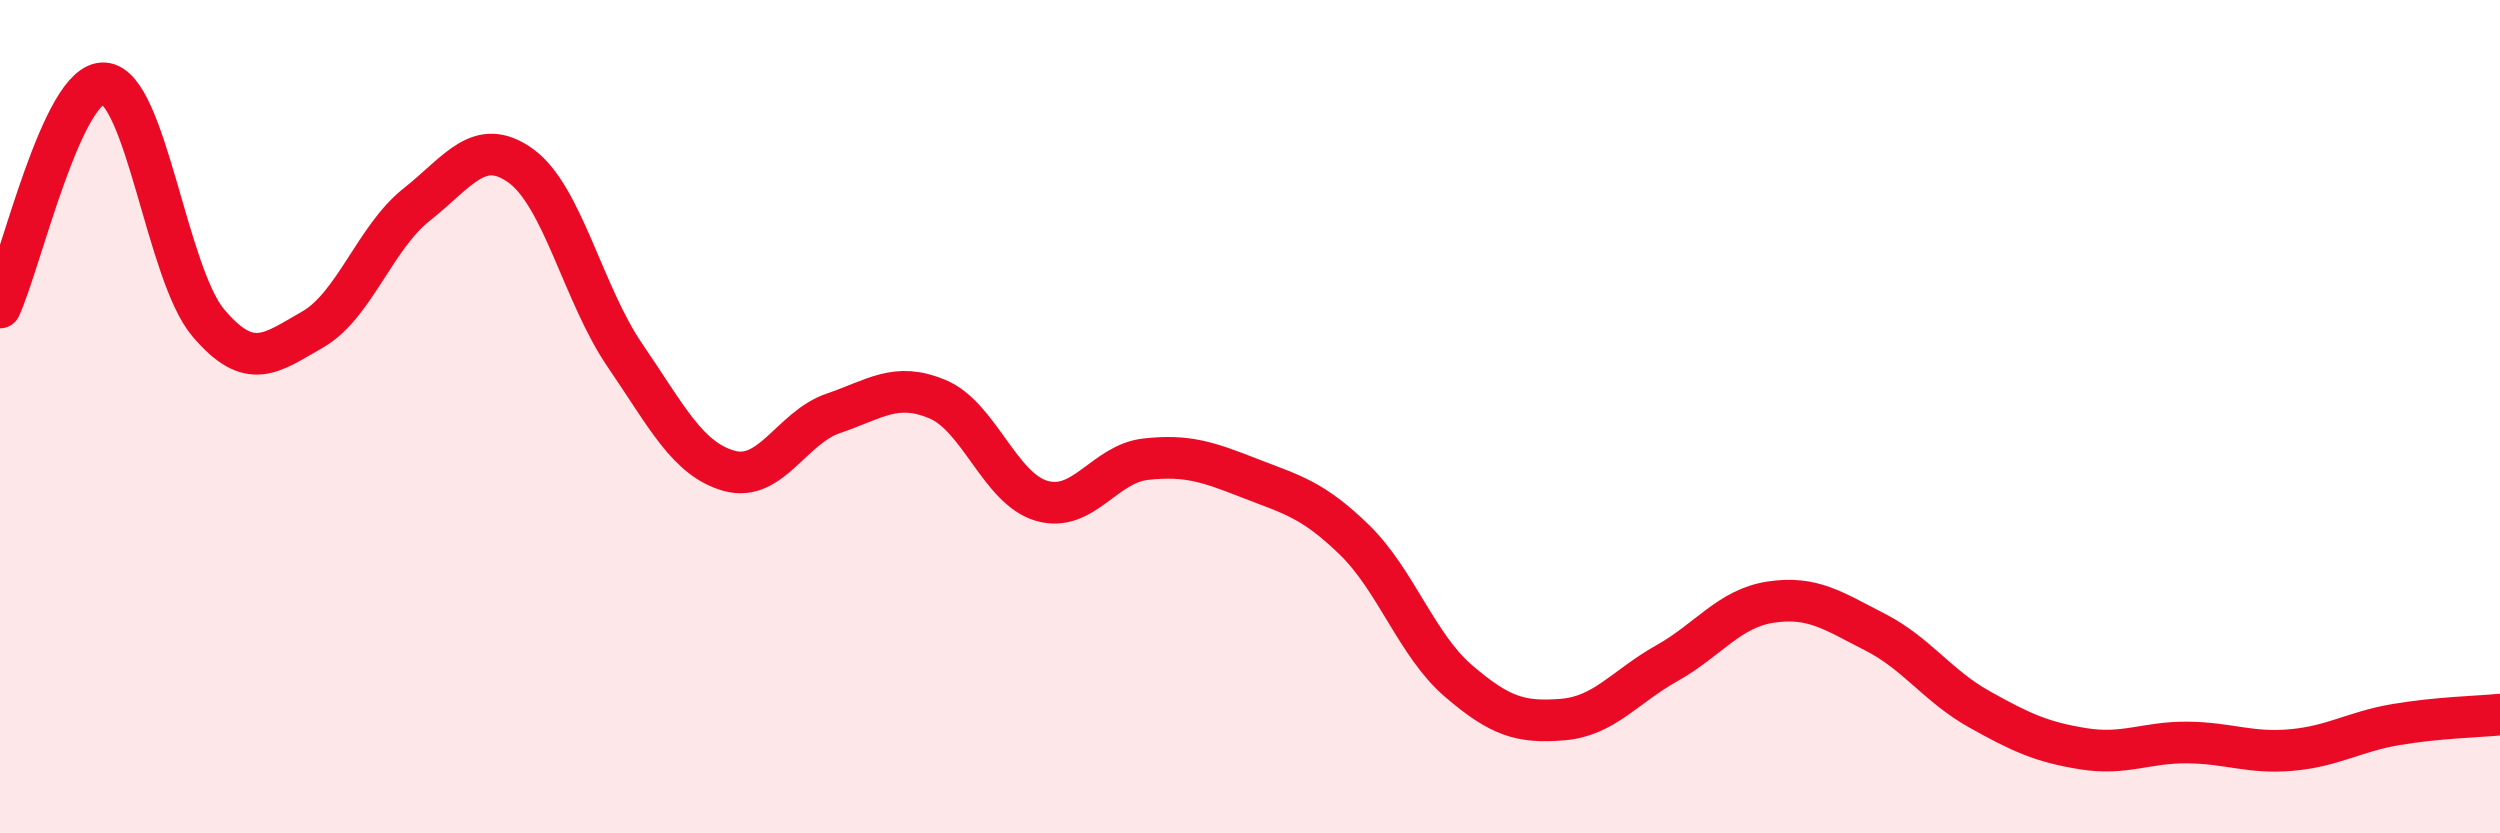 
    <svg width="60" height="20" viewBox="0 0 60 20" xmlns="http://www.w3.org/2000/svg">
      <path
        d="M 0,7.38 C 0.5,6.3 1.5,1.93 2.5,2 C 3.5,2.07 4,6.57 5,7.75 C 6,8.93 6.5,8.48 7.5,7.91 C 8.5,7.34 9,5.7 10,4.91 C 11,4.12 11.5,3.26 12.5,3.98 C 13.5,4.7 14,7.07 15,8.53 C 16,9.99 16.5,11.02 17.5,11.3 C 18.5,11.58 19,10.26 20,9.92 C 21,9.58 21.5,9.16 22.5,9.58 C 23.5,10 24,11.73 25,12.02 C 26,12.31 26.5,11.13 27.5,11.02 C 28.5,10.91 29,11.09 30,11.48 C 31,11.87 31.5,11.98 32.5,12.95 C 33.5,13.92 34,15.48 35,16.34 C 36,17.2 36.5,17.35 37.5,17.27 C 38.5,17.19 39,16.48 40,15.92 C 41,15.36 41.5,14.6 42.5,14.45 C 43.5,14.3 44,14.66 45,15.17 C 46,15.68 46.5,16.46 47.5,17.02 C 48.5,17.58 49,17.81 50,17.97 C 51,18.13 51.5,17.81 52.5,17.82 C 53.5,17.83 54,18.09 55,18 C 56,17.91 56.5,17.56 57.5,17.39 C 58.5,17.22 59.5,17.2 60,17.15L60 20L0 20Z"
        fill="#EB0A25"
        opacity="0.1"
        stroke-linecap="round"
        stroke-linejoin="round"
      />
      <path
        d="M 0,7.38 C 0.5,6.3 1.5,1.93 2.5,2 C 3.5,2.07 4,6.57 5,7.75 C 6,8.93 6.5,8.48 7.5,7.91 C 8.5,7.34 9,5.7 10,4.91 C 11,4.12 11.5,3.26 12.5,3.98 C 13.5,4.7 14,7.07 15,8.53 C 16,9.99 16.5,11.02 17.5,11.3 C 18.5,11.58 19,10.26 20,9.92 C 21,9.58 21.5,9.16 22.5,9.58 C 23.5,10 24,11.73 25,12.02 C 26,12.31 26.5,11.13 27.5,11.02 C 28.5,10.91 29,11.09 30,11.48 C 31,11.87 31.5,11.98 32.5,12.95 C 33.5,13.92 34,15.48 35,16.34 C 36,17.2 36.5,17.35 37.5,17.27 C 38.5,17.19 39,16.48 40,15.92 C 41,15.36 41.5,14.6 42.5,14.45 C 43.5,14.3 44,14.66 45,15.17 C 46,15.68 46.5,16.46 47.5,17.02 C 48.5,17.58 49,17.81 50,17.97 C 51,18.13 51.5,17.81 52.5,17.82 C 53.5,17.83 54,18.09 55,18 C 56,17.91 56.5,17.56 57.5,17.39 C 58.5,17.22 59.5,17.2 60,17.15"
        stroke="#EB0A25"
        stroke-width="1"
        fill="none"
        stroke-linecap="round"
        stroke-linejoin="round"
      />
    </svg>
  